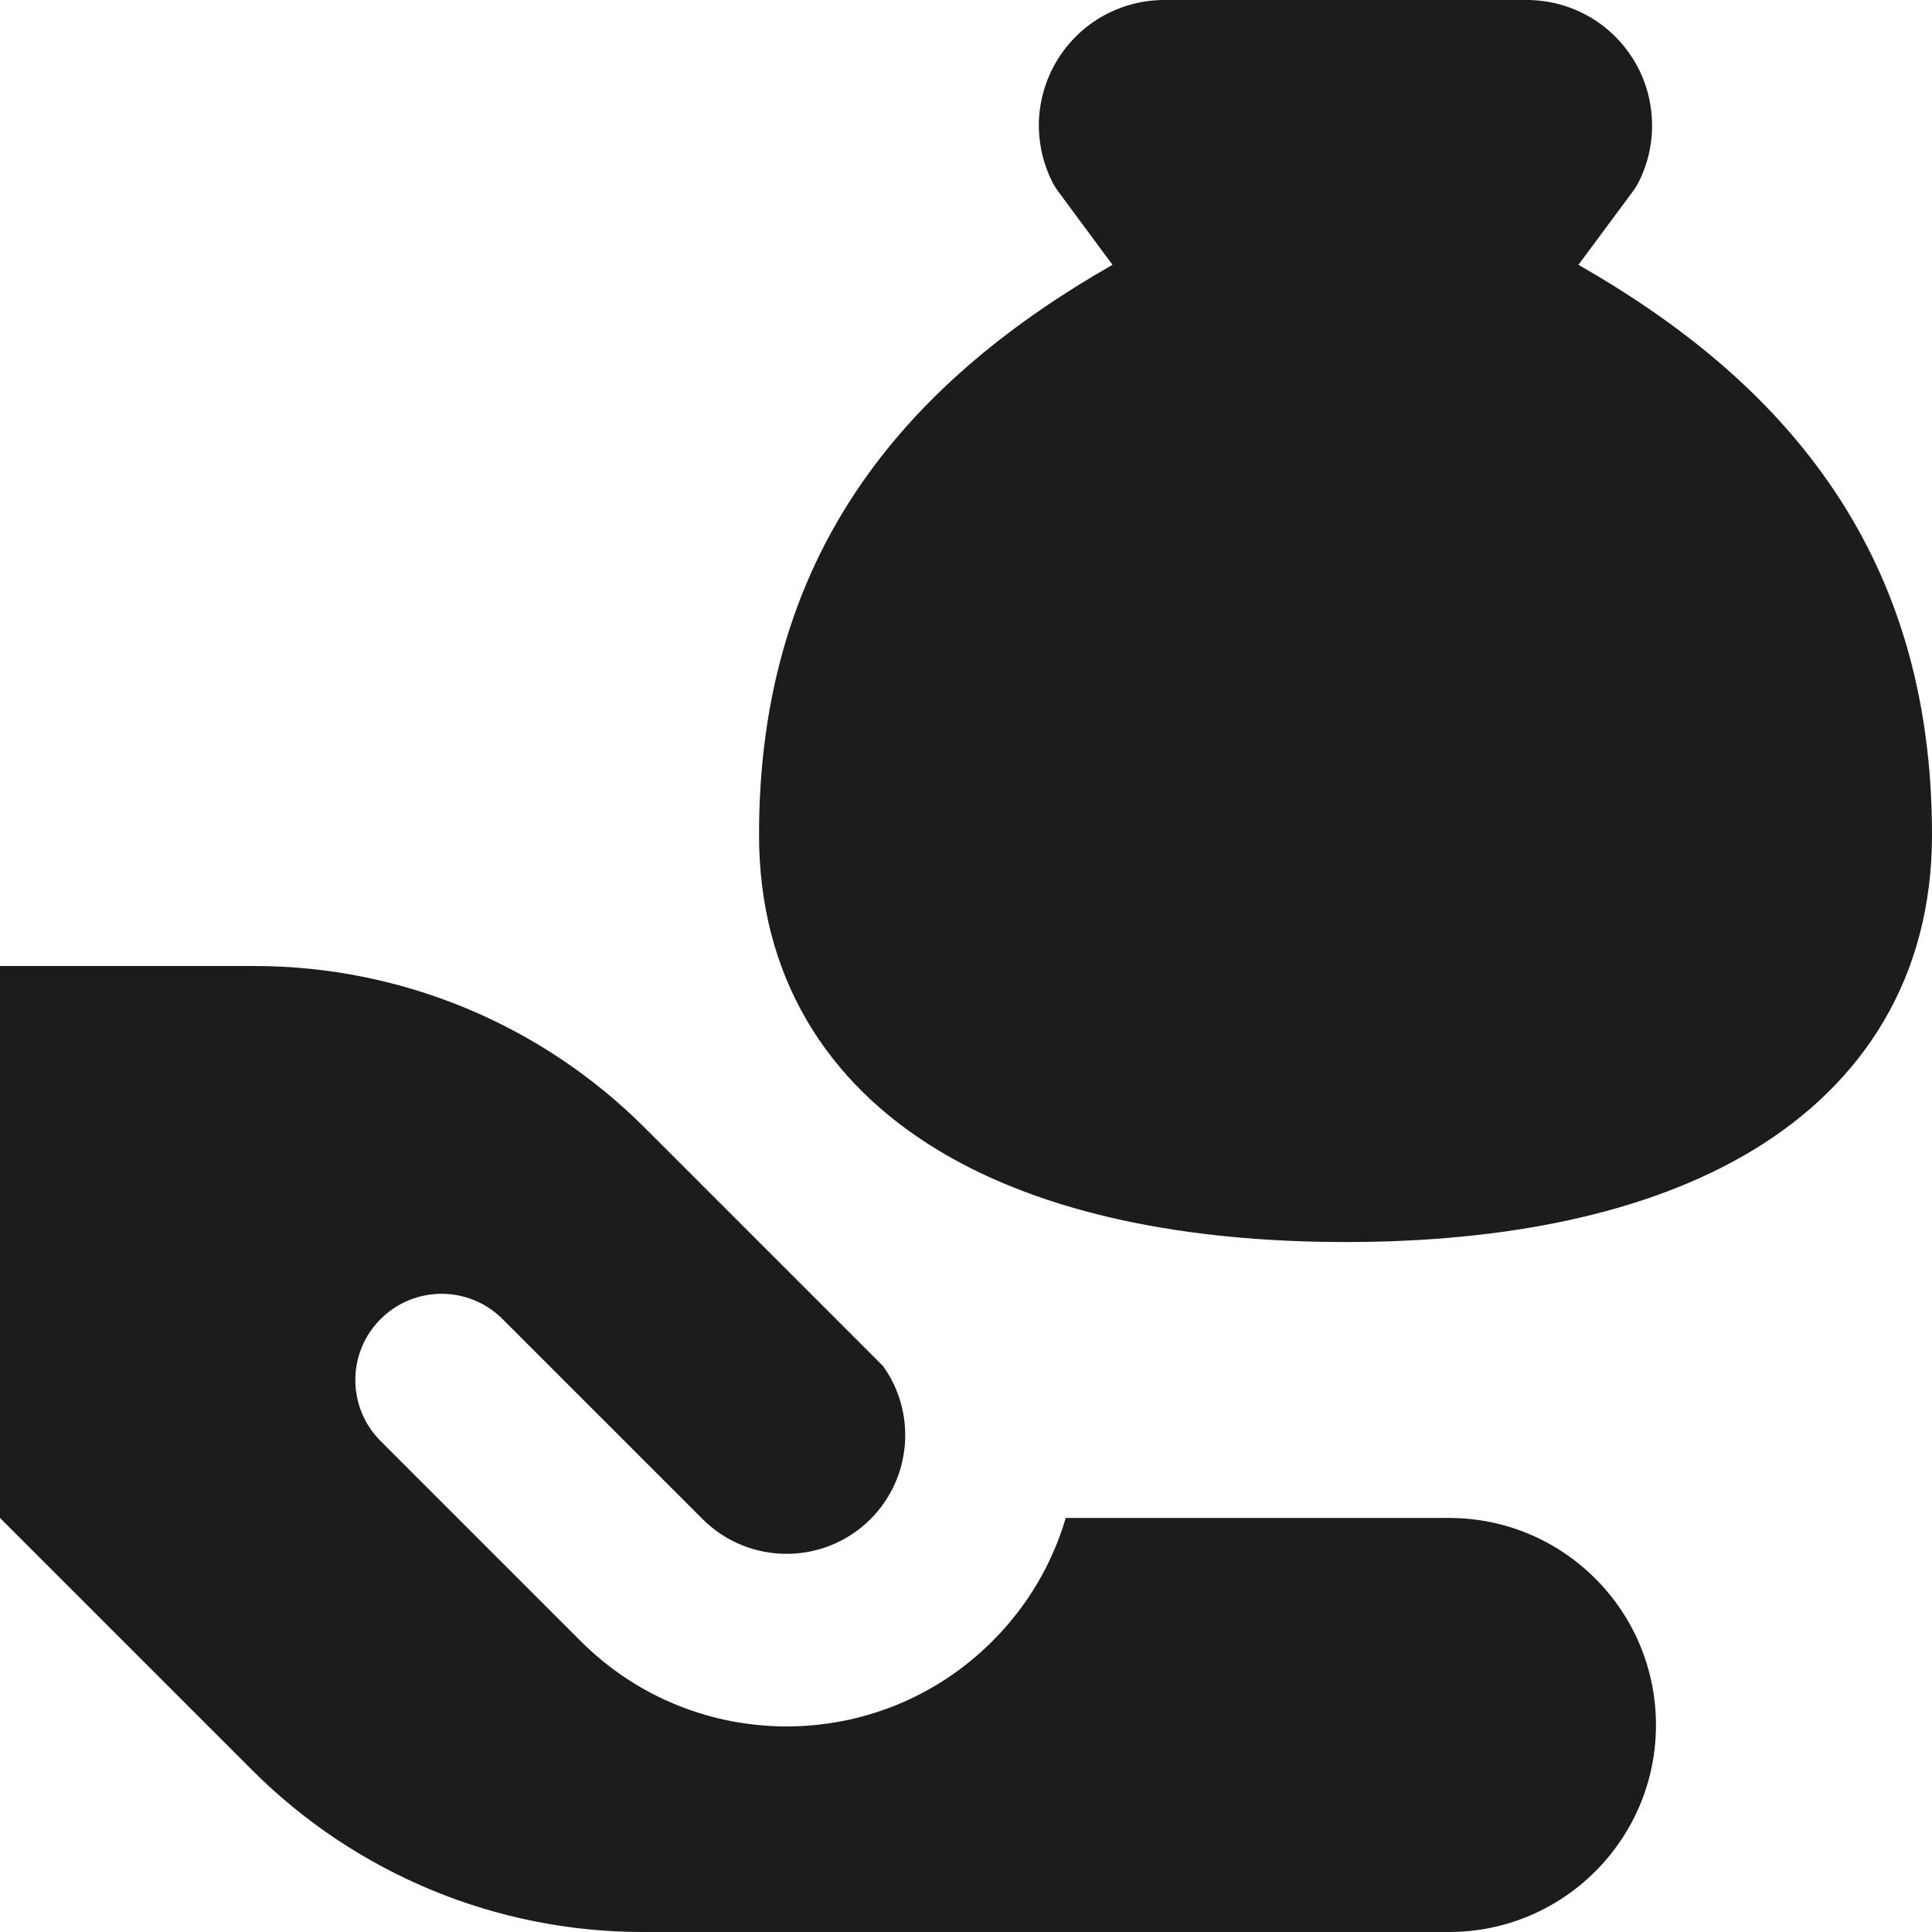 <svg width="16" height="16" viewBox="0 0 16 16" fill="none" xmlns="http://www.w3.org/2000/svg">
<path fill-rule="evenodd" clip-rule="evenodd" d="M12.688 0.001C12.68 0 12.671 0 12.663 0H9.623C9.614 0 9.606 0 9.598 0.001C9.425 0.008 9.257 0.059 9.109 0.147C8.961 0.236 8.837 0.36 8.749 0.509C8.661 0.657 8.611 0.826 8.604 0.998C8.598 1.171 8.634 1.342 8.71 1.497C8.725 1.528 8.743 1.558 8.764 1.586L9.213 2.193C8.375 2.672 7.694 3.232 7.199 3.913C6.583 4.76 6.286 5.753 6.286 6.914C6.286 8.088 6.848 8.967 7.765 9.523C8.649 10.059 9.839 10.286 11.143 10.286C12.447 10.286 13.637 10.059 14.521 9.523C15.437 8.967 16 8.088 16 6.914C16 5.753 15.702 4.76 15.086 3.913C14.592 3.232 13.911 2.672 13.072 2.193L13.522 1.586C13.543 1.558 13.561 1.528 13.576 1.497C13.652 1.342 13.688 1.171 13.681 0.998C13.674 0.826 13.625 0.657 13.537 0.509C13.448 0.36 13.325 0.236 13.177 0.147C13.029 0.059 12.861 0.008 12.688 0.001ZM2.106 8H0V12.571L2.09 14.661C2.947 15.518 4.11 16 5.322 16H12C12.947 16 13.714 15.232 13.714 14.286C13.714 13.339 12.947 12.571 12 12.571H8.826C8.716 12.945 8.514 13.296 8.219 13.591C7.278 14.533 5.751 14.533 4.809 13.591L3.152 11.934C2.873 11.655 2.873 11.202 3.152 10.924C3.431 10.645 3.883 10.645 4.162 10.924L5.819 12.581C6.203 12.964 6.825 12.964 7.209 12.581C7.554 12.235 7.589 11.697 7.313 11.313L5.339 9.339C4.482 8.482 3.319 8 2.106 8Z" fill="#1C1C1E"/>
</svg>

